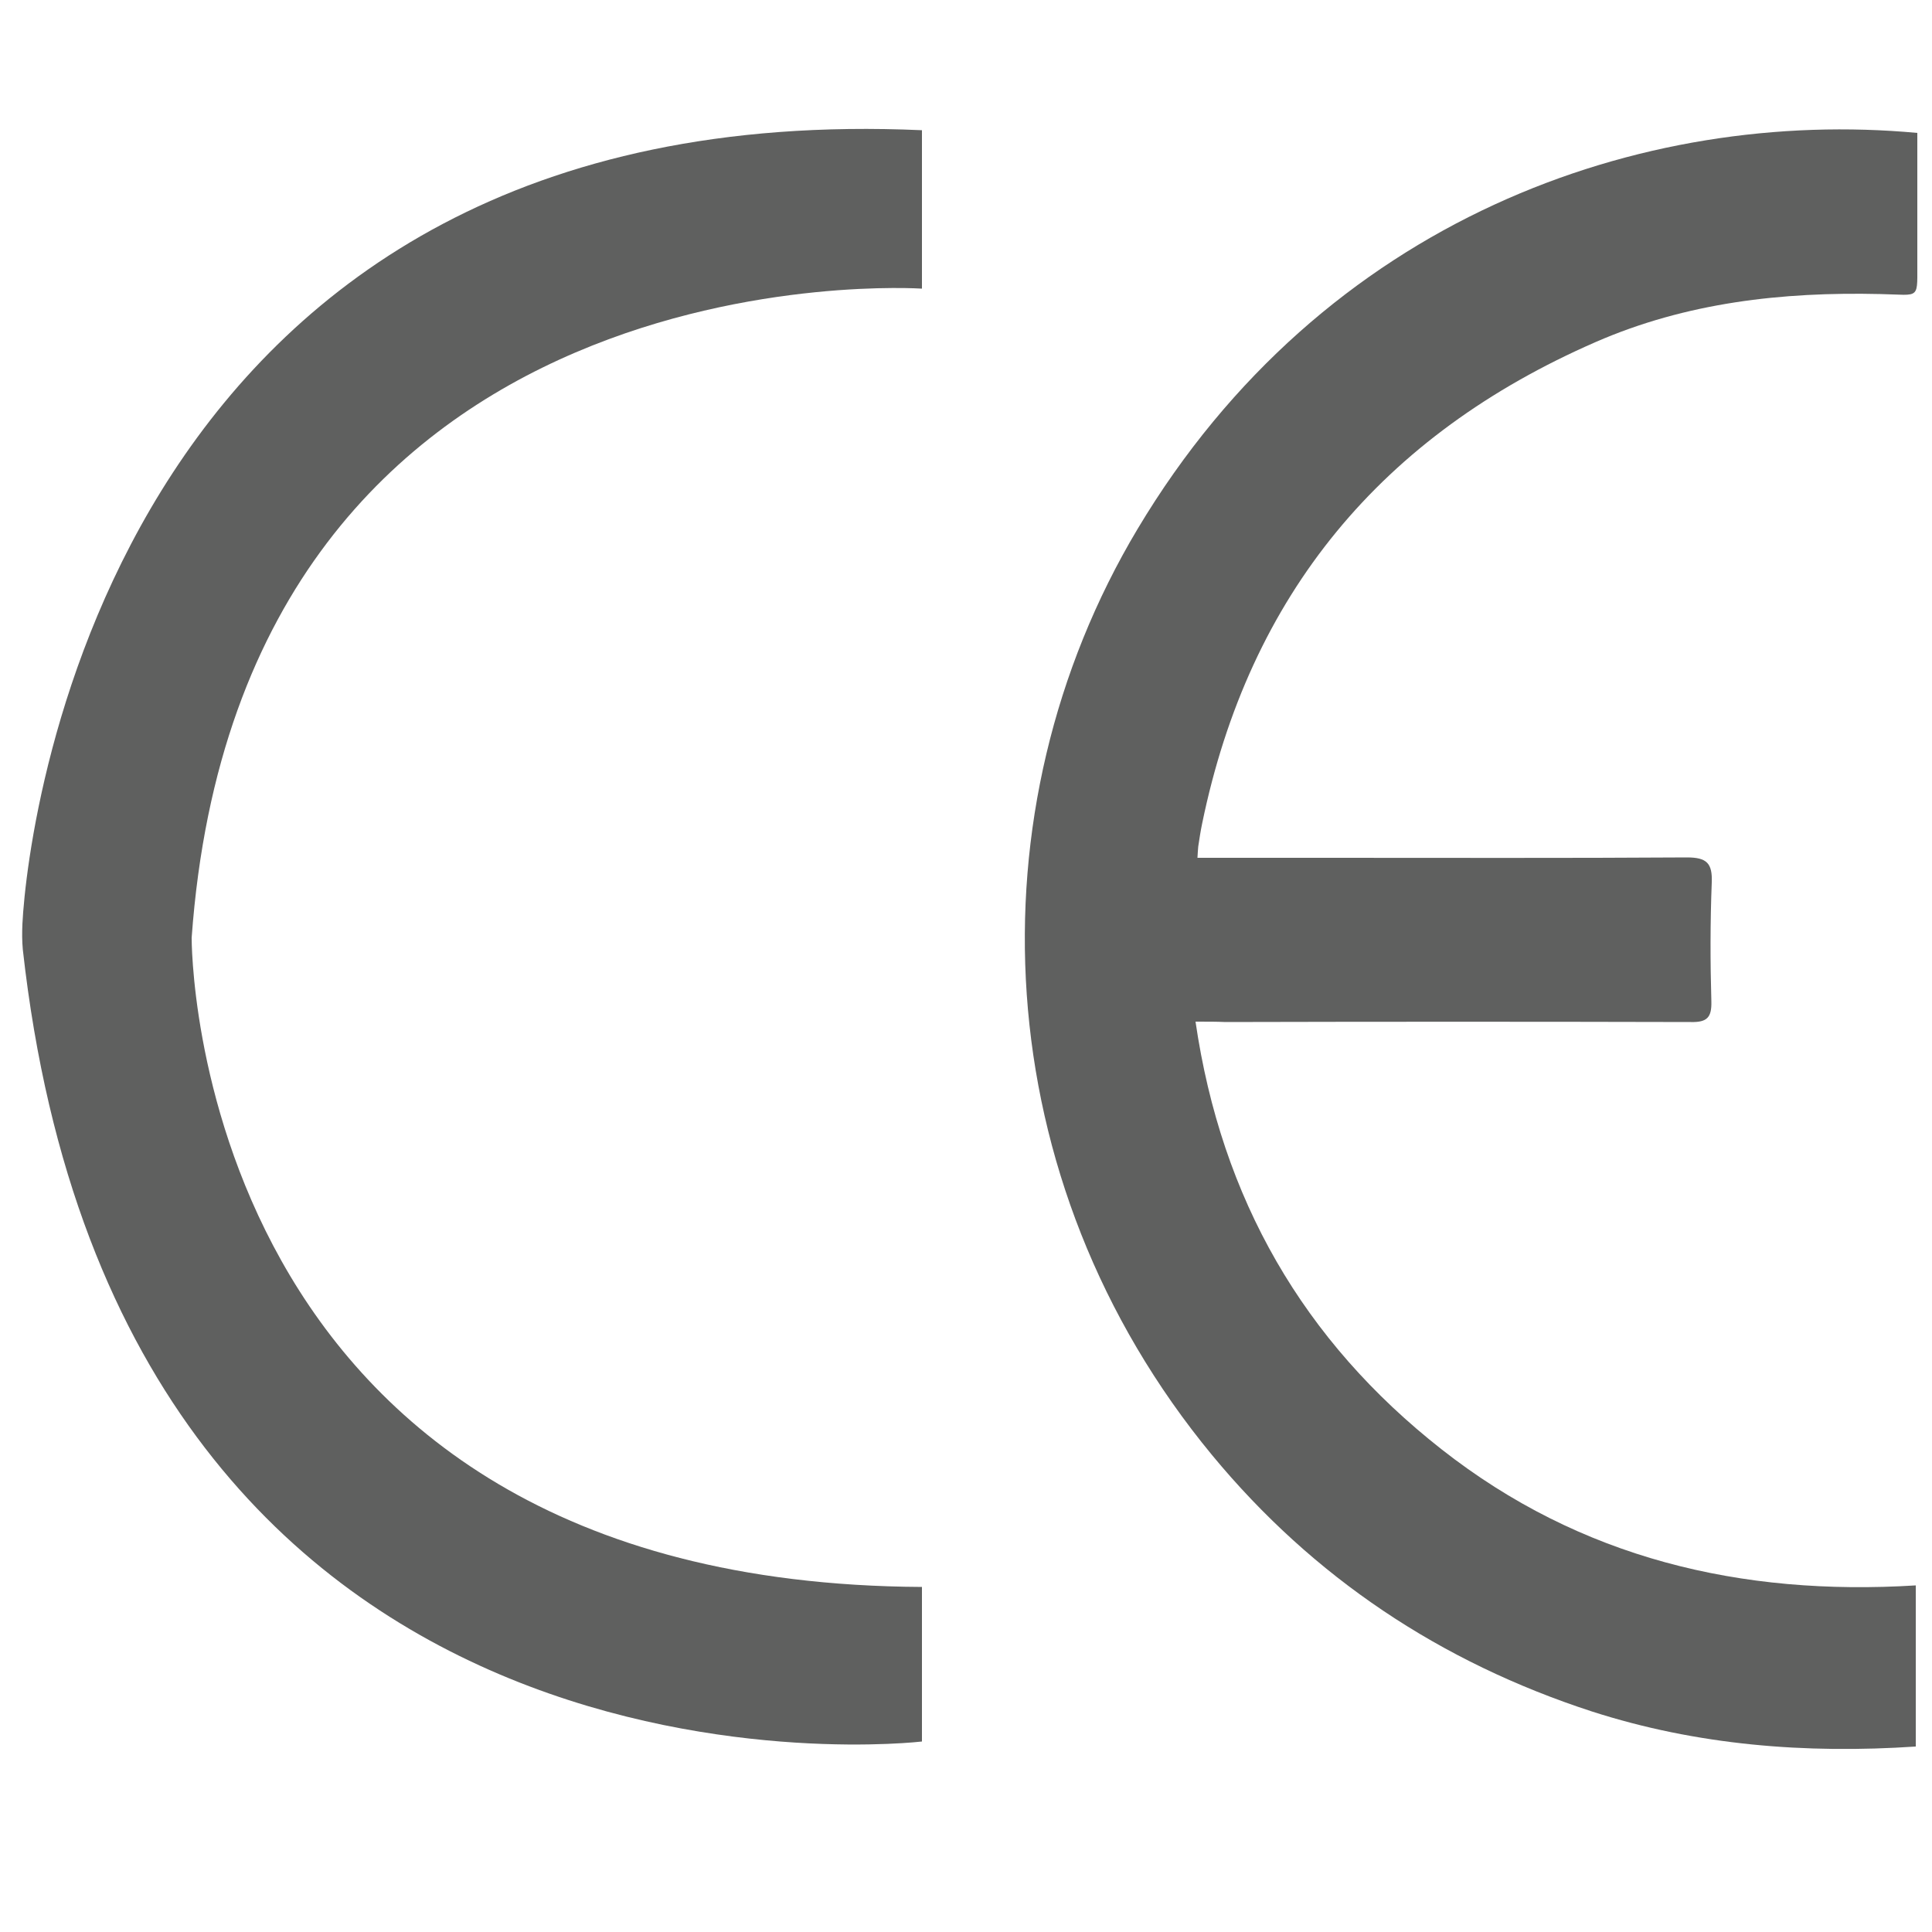 <?xml version="1.0" encoding="utf-8"?>
<!-- Generator: Adobe Illustrator 22.0.0, SVG Export Plug-In . SVG Version: 6.00 Build 0)  -->
<svg version="1.1" id="Capa_1" xmlns="http://www.w3.org/2000/svg" xmlns:xlink="http://www.w3.org/1999/xlink" x="0px" y="0px"
	 viewBox="0 0 500 500" style="enable-background:new 0 0 500 500;" xml:space="preserve">
<style type="text/css">
	.st0{fill:#5F605F;}
</style>
<g>
	<path class="st0" d="M238.6,33.7v41c0,0-176-12-189,168c0,0-1,167,189,168v40c0,0-207.2,24.8-232.7-205c-0.2-2.2-0.2-4.3-0.1-6.6
		C7.2,210.9,30.6,24.4,238.6,33.7z"/>
	<path class="st0" d="M309.4,264.4c6.7,45.9,27.9,82.6,63.7,110.7c35.9,28.2,77.5,38,122.7,35.2c0,14.4,0,27.8,0,41.7
		c-28.5,1.9-56.6-0.3-83.9-9.1c-39-12.7-72-34.6-98.2-66.3c-58.7-71.1-62.8-166.9-19.3-239.7C342.5,56.4,425.1,27.8,496.2,34.4
		c0,10.7,0,21.5,0,32.3c-0.1,11.2,1.2,9.6-9.6,9.4c-25.4-0.6-50.2,2.2-73.6,12.4c-55.3,24.1-89.7,65.3-101.9,124.7
		c-0.4,1.9-0.7,3.9-1,5.9c-0.1,0.8-0.1,1.6-0.2,2.9c11.3,0,22.2,0,33.2,0c31.2,0,62.3,0.1,93.5-0.1c5.1,0,6.6,1.5,6.4,6.5
		c-0.4,10.2-0.4,20.5-0.1,30.8c0.1,4.1-1.1,5.4-5.3,5.3c-40.2-0.1-80.3-0.1-120.5,0C314.9,264.4,312.7,264.4,309.4,264.4z"/>
</g>
</svg>
